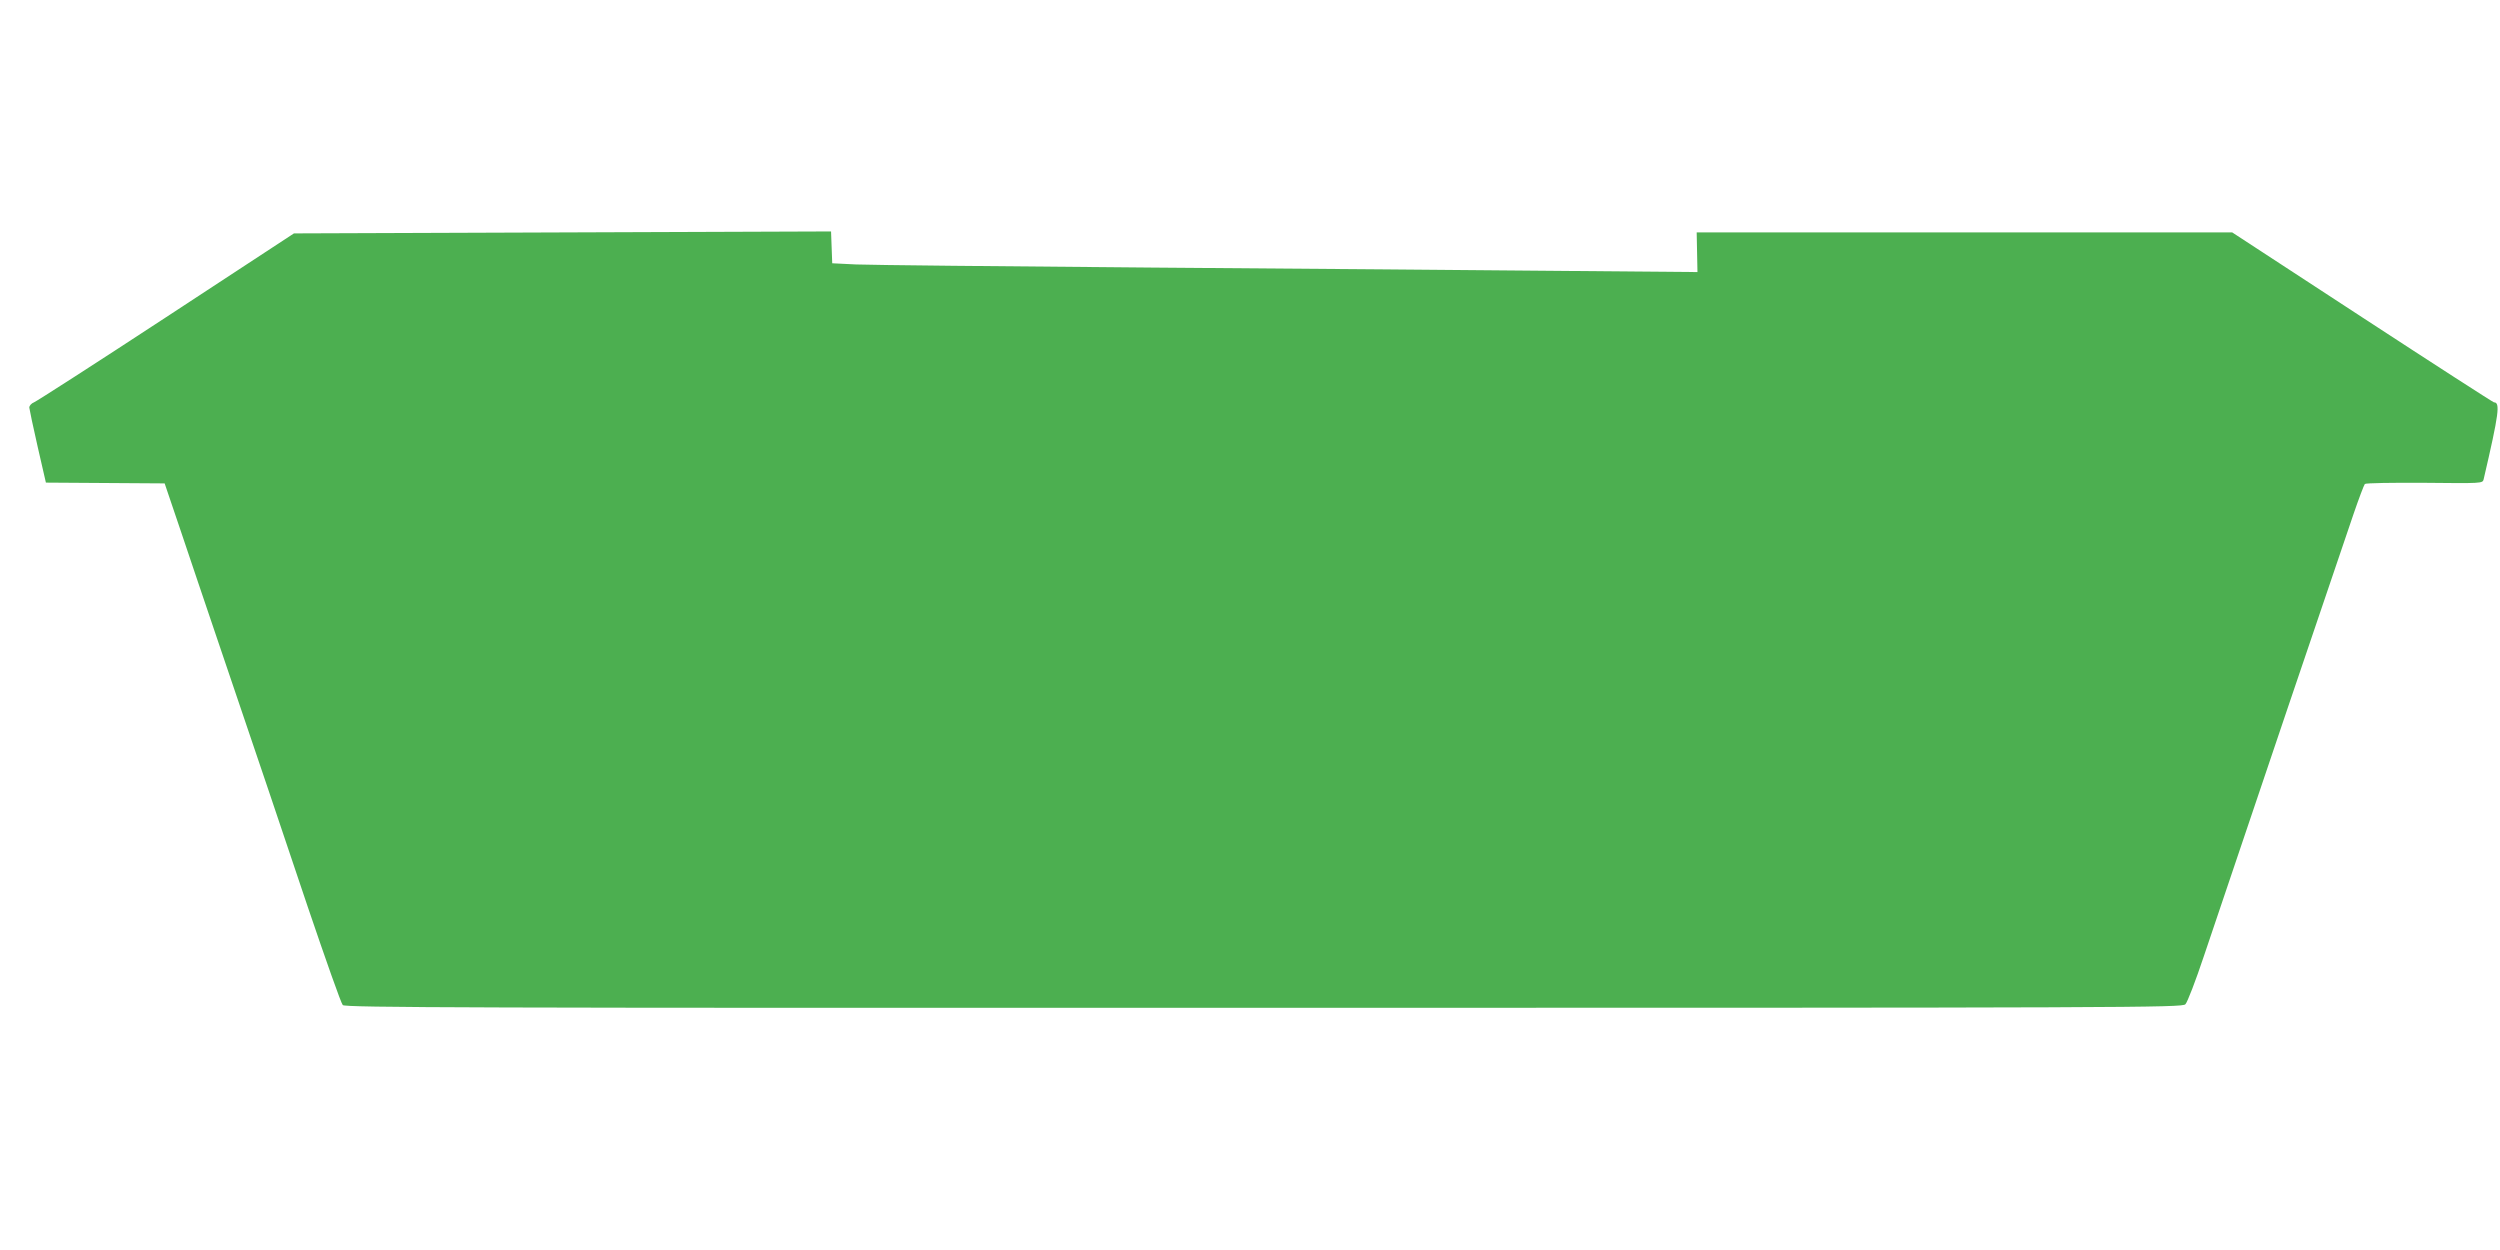 <?xml version="1.0" standalone="no"?>
<!DOCTYPE svg PUBLIC "-//W3C//DTD SVG 20010904//EN"
 "http://www.w3.org/TR/2001/REC-SVG-20010904/DTD/svg10.dtd">
<svg version="1.0" xmlns="http://www.w3.org/2000/svg"
 width="1280pt" height="640pt" viewBox="0 0 1280 640"
 preserveAspectRatio="xMidYMid meet">
<g transform="translate(0,640) scale(0.1,-0.1)"
fill="#4caf50" stroke="none">
<path d="M2880 5210 l-1375 -5 -653 -428 c-360 -236 -665 -432 -678 -437 -13
-5 -24 -17 -24 -27 1 -10 20 -100 43 -201 l42 -183 304 -2 304 -2 83 -245 c45
-135 128 -379 183 -542 240 -707 312 -920 467 -1382 91 -268 171 -495 179
-502 12 -13 656 -15 4715 -14 4459 0 4702 1 4719 18 10 9 53 121 95 247 285
845 611 1809 765 2260 28 82 55 153 59 157 5 5 142 7 306 6 290 -3 297 -3 302
17 79 339 86 395 53 395 -4 0 -308 196 -674 435 l-666 435 -1371 0 -1371 0 2
-101 2 -102 -698 6 c-384 4 -1326 11 -2093 17 -767 6 -1450 13 -1517 16 l-122
6 -3 81 -3 82 -1375 -5z"/>
</g>
</svg>

